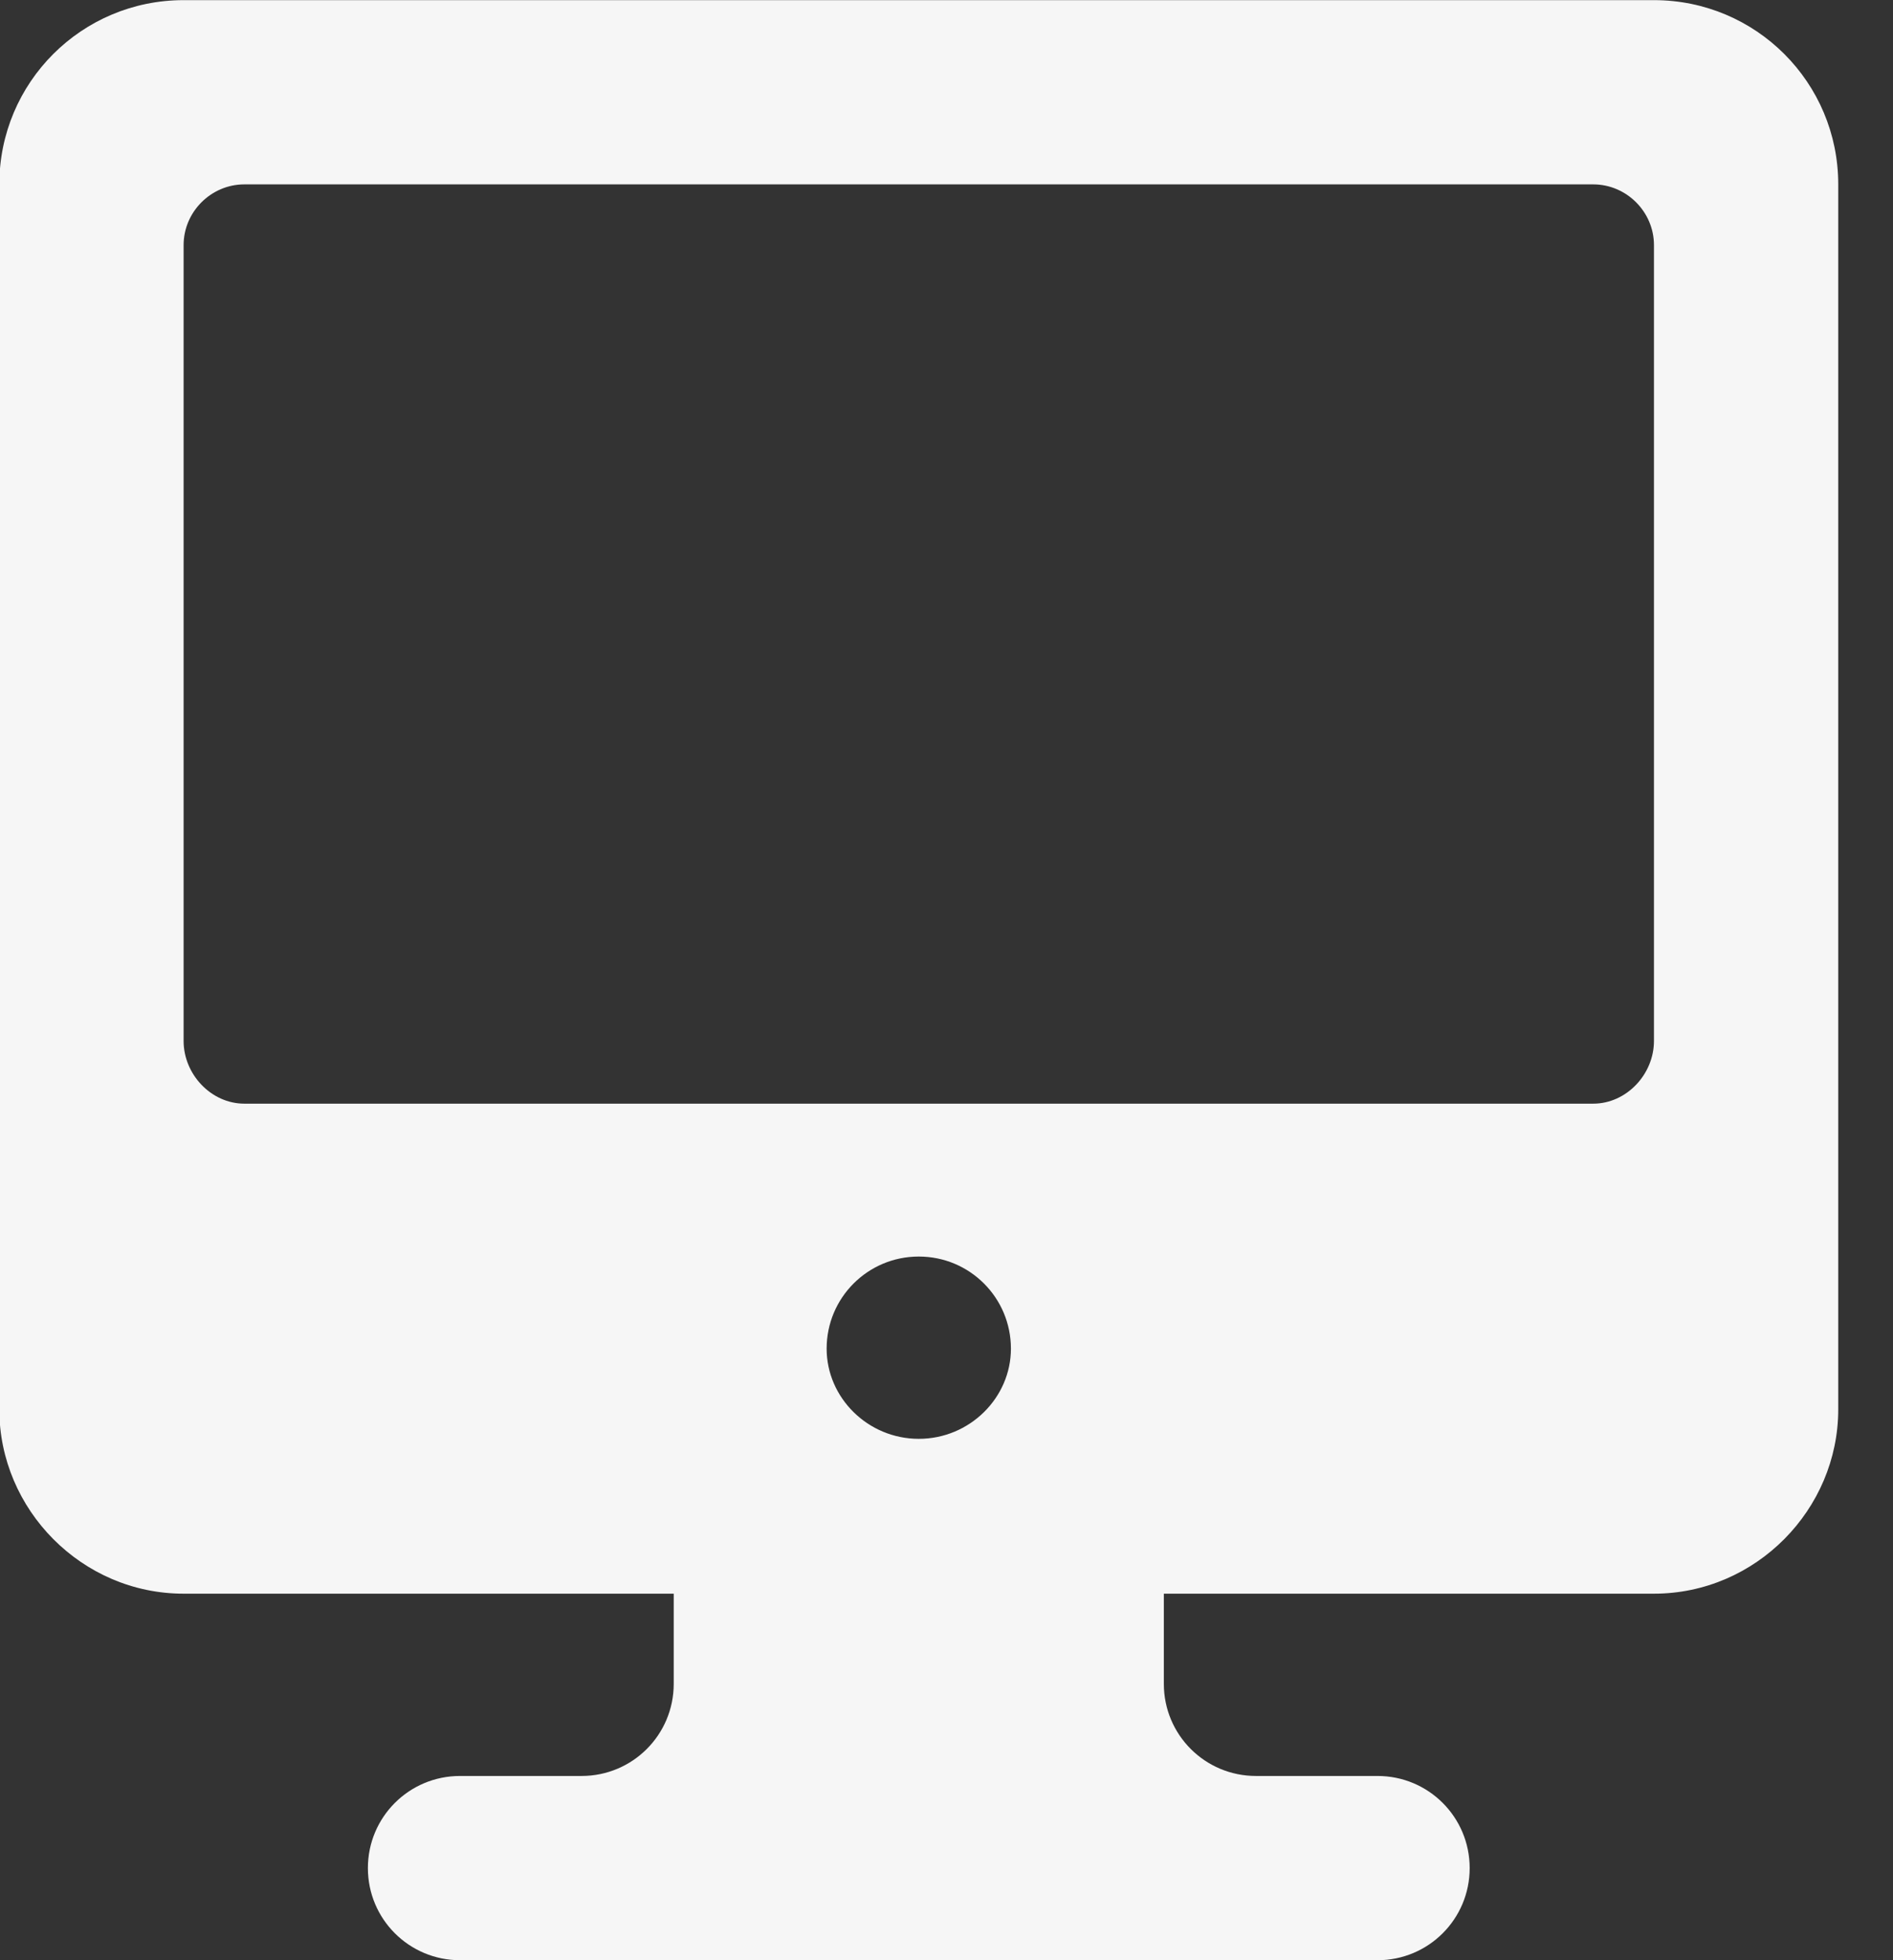 <?xml version="1.0" encoding="UTF-8" standalone="no"?>
<!DOCTYPE svg PUBLIC "-//W3C//DTD SVG 1.1//EN" "http://www.w3.org/Graphics/SVG/1.1/DTD/svg11.dtd">
<svg width="100%" height="100%" viewBox="0 0 28 29" version="1.1" xmlns="http://www.w3.org/2000/svg" xmlns:xlink="http://www.w3.org/1999/xlink" xml:space="preserve" xmlns:serif="http://www.serif.com/" style="fill-rule:evenodd;clip-rule:evenodd;stroke-linejoin:round;stroke-miterlimit:2;">
    <rect x="0" y="0" width="28" height="29" fill="#333333" stroke="none"/>
    <g transform="matrix(1,0,0,1,-1232.19,-7099.45)">
        <g transform="matrix(0,-28.998,-28.998,0,1245.78,7128.45)">
            <path d="M1,0.375C1,0.427 0.958,0.469 0.906,0.469L0.281,0.469C0.23,0.469 0.187,0.427 0.187,0.375L0.187,0.125L0.141,0.125C0.115,0.125 0.094,0.146 0.094,0.172L0.094,0.234C0.094,0.26 0.073,0.281 0.047,0.281C0.021,0.281 0,0.26 0,0.234L0,-0.234C0,-0.26 0.021,-0.281 0.047,-0.281C0.073,-0.281 0.094,-0.26 0.094,-0.234L0.094,-0.172C0.094,-0.146 0.115,-0.125 0.141,-0.125L0.187,-0.125L0.187,-0.375C0.187,-0.427 0.23,-0.469 0.281,-0.469L0.906,-0.469C0.958,-0.469 1,-0.427 1,-0.375L1,0.375ZM0.469,0.375L0.875,0.375C0.892,0.375 0.906,0.361 0.906,0.344L0.906,-0.344C0.906,-0.361 0.892,-0.375 0.875,-0.375L0.469,-0.375C0.452,-0.375 0.437,-0.361 0.437,-0.344L0.437,0.344C0.437,0.361 0.452,0.375 0.469,0.375ZM0.312,0.047C0.338,0.047 0.359,0.026 0.359,-0C0.359,-0.026 0.338,-0.047 0.312,-0.047C0.287,-0.047 0.266,-0.026 0.266,-0C0.266,0.026 0.287,0.047 0.312,0.047Z" style="fill:rgb(246,246,246);fill-rule:nonzero;"/>
        </g>
    </g>
</svg>
